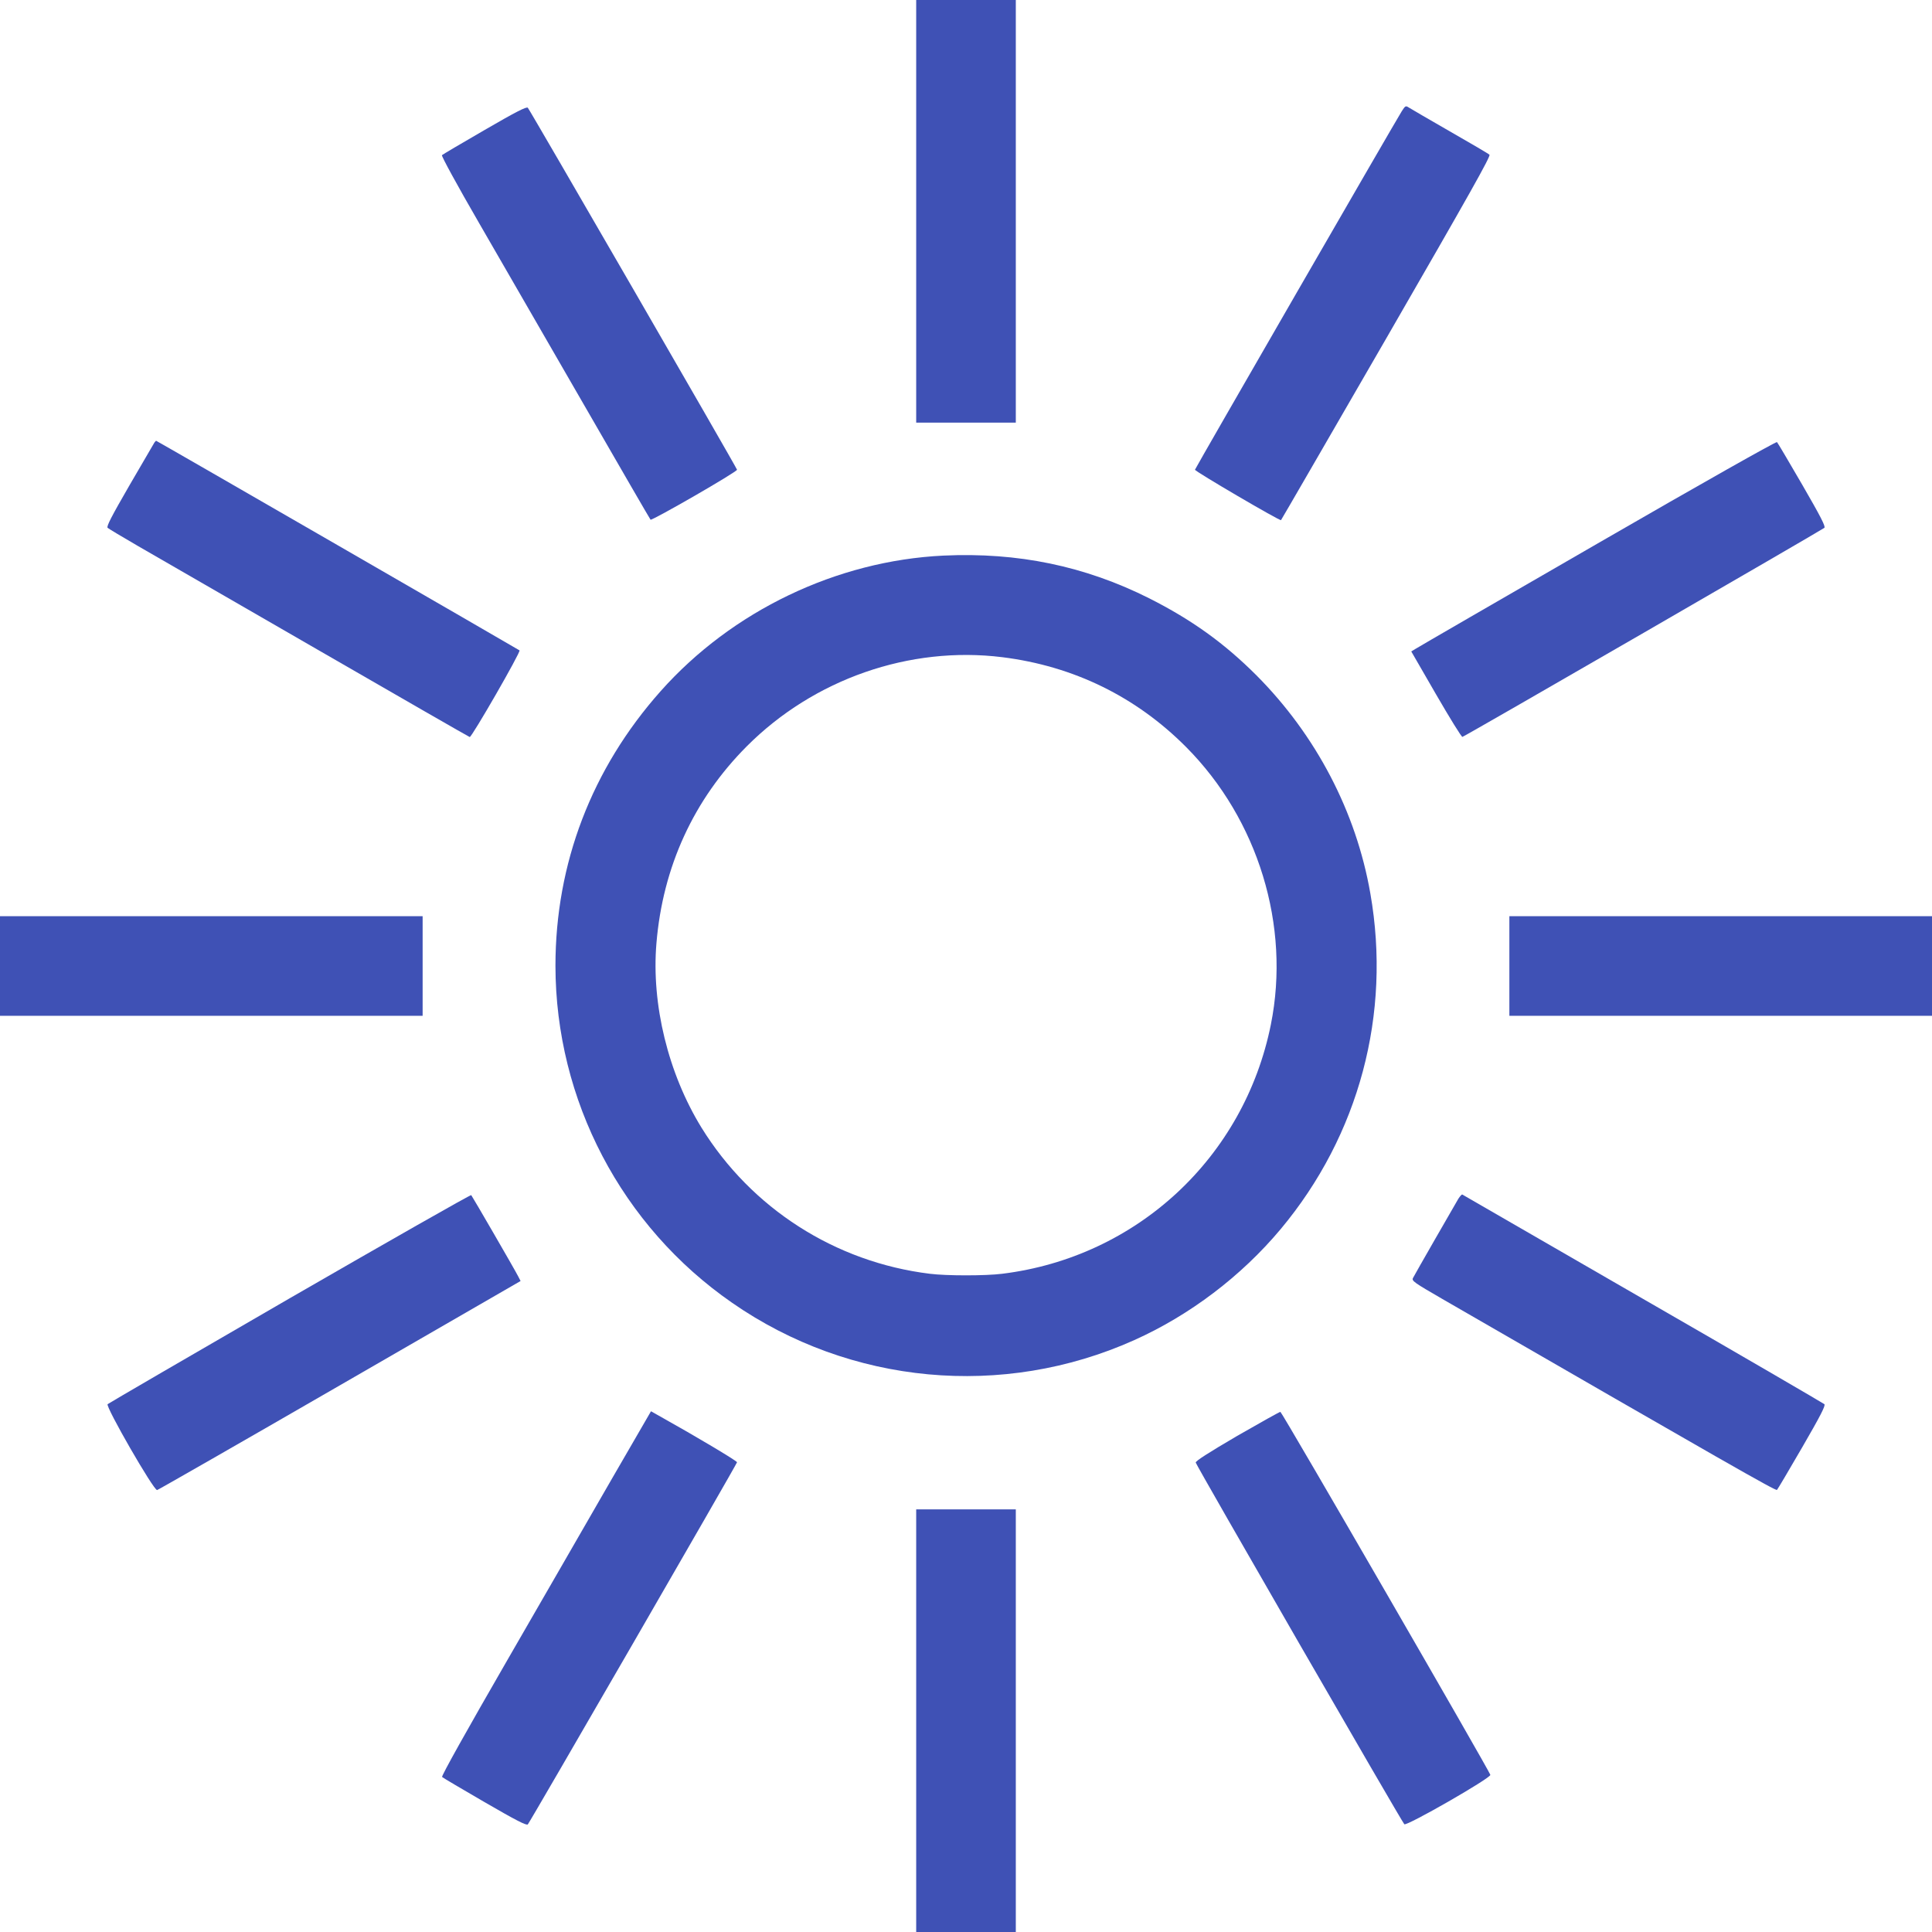 <?xml version="1.0" standalone="no"?>
<!DOCTYPE svg PUBLIC "-//W3C//DTD SVG 20010904//EN"
 "http://www.w3.org/TR/2001/REC-SVG-20010904/DTD/svg10.dtd">
<svg version="1.0" xmlns="http://www.w3.org/2000/svg"
 width="1280pt" height="1280pt" viewBox="0 0 1280 1280"
 preserveAspectRatio="xMidYMid meet">
<g transform="translate(0,1280) scale(0.1,-0.1)"
fill="#3f51b5" stroke="none">
<path d="M6070 11400 l0 -1400 330 0 330 0 0 1400 0 1400 -330 0 -330 0 0
-1400z"/>
<path d="M3211 11939 c-151 -87 -279 -163 -283 -167 -5 -5 102 -201 245 -448
139 -241 451 -781 692 -1199 241 -418 441 -764 445 -768 8 -9 576 318 573 331
-3 15 -1374 2386 -1386 2398 -9 9 -79 -27 -286 -147z"/>
<path d="M9287 12063 c-36 -56 -1368 -2365 -1370 -2375 -2 -10 563 -341 570
-334 3 3 317 546 699 1207 551 955 692 1205 682 1214 -7 7 -125 76 -263 155
-137 79 -260 150 -272 158 -20 13 -23 11 -46 -25z"/>
<path d="M1023 9868 c-4 -7 -78 -134 -165 -283 -119 -206 -154 -273 -145 -282
7 -6 98 -61 202 -121 105 -60 640 -369 1189 -686 549 -317 1003 -578 1008
-579 13 -3 340 565 330 574 -9 7 -2403 1389 -2408 1389 -1 0 -6 -6 -11 -12z"/>
<path d="M10584 9199 c-648 -374 -1191 -688 -1206 -698 l-28 -17 164 -284 c91
-157 169 -284 175 -282 17 4 2384 1372 2398 1385 9 9 -25 75 -147 286 -87 150
-162 277 -167 282 -5 5 -486 -266 -1189 -672z"/>
<path d="M6250 9119 c-707 -34 -1400 -366 -1873 -898 -457 -514 -697 -1142
-697 -1820 1 -890 438 -1725 1170 -2232 783 -544 1794 -638 2664 -248 368 165
710 424 971 736 519 621 734 1425 594 2223 -94 541 -360 1049 -754 1445 -215
215 -430 369 -711 511 -426 214 -870 306 -1364 283z m390 -673 c473 -59 887
-262 1219 -596 477 -480 692 -1184 561 -1837 -177 -882 -888 -1542 -1780
-1652 -109 -14 -371 -14 -480 0 -627 77 -1183 434 -1513 969 -220 358 -332
816 -298 1220 42 507 247 953 599 1306 444 445 1078 666 1692 590z"/>
<path d="M0 6400 l0 -330 1400 0 1400 0 0 330 0 330 -1400 0 -1400 0 0 -330z"/>
<path d="M10000 6400 l0 -330 1400 0 1400 0 0 330 0 330 -1400 0 -1400 0 0
-330z"/>
<path d="M1920 4199 c-657 -380 -1200 -696 -1207 -702 -15 -16 306 -574 328
-569 8 2 553 314 1211 694 l1197 691 -16 31 c-25 49 -304 530 -311 538 -4 4
-545 -304 -1202 -683z"/>
<path d="M9662 4858 c-27 -46 -287 -498 -300 -524 -11 -20 2 -29 206 -147
1875 -1082 2197 -1266 2205 -1258 5 5 80 132 167 282 121 209 156 277 147 286
-7 6 -547 321 -1202 698 -654 378 -1193 689 -1197 691 -3 2 -15 -11 -26 -28z"/>
<path d="M4057 3008 c-140 -244 -454 -787 -696 -1207 -266 -461 -438 -768
-432 -774 5 -5 132 -80 282 -167 209 -121 277 -156 286 -147 13 13 1383 2384
1386 2399 2 8 -275 173 -508 303 l-62 35 -256 -442z"/>
<path d="M8197 3287 c-193 -113 -277 -167 -275 -177 3 -18 1365 -2380 1382
-2396 14 -15 572 305 570 327 -2 19 -1380 2403 -1391 2405 -4 1 -133 -71 -286
-159z"/>
<path d="M6070 1400 l0 -1400 330 0 330 0 0 1400 0 1400 -330 0 -330 0 0
-1400z"/>
</g>
</svg>
